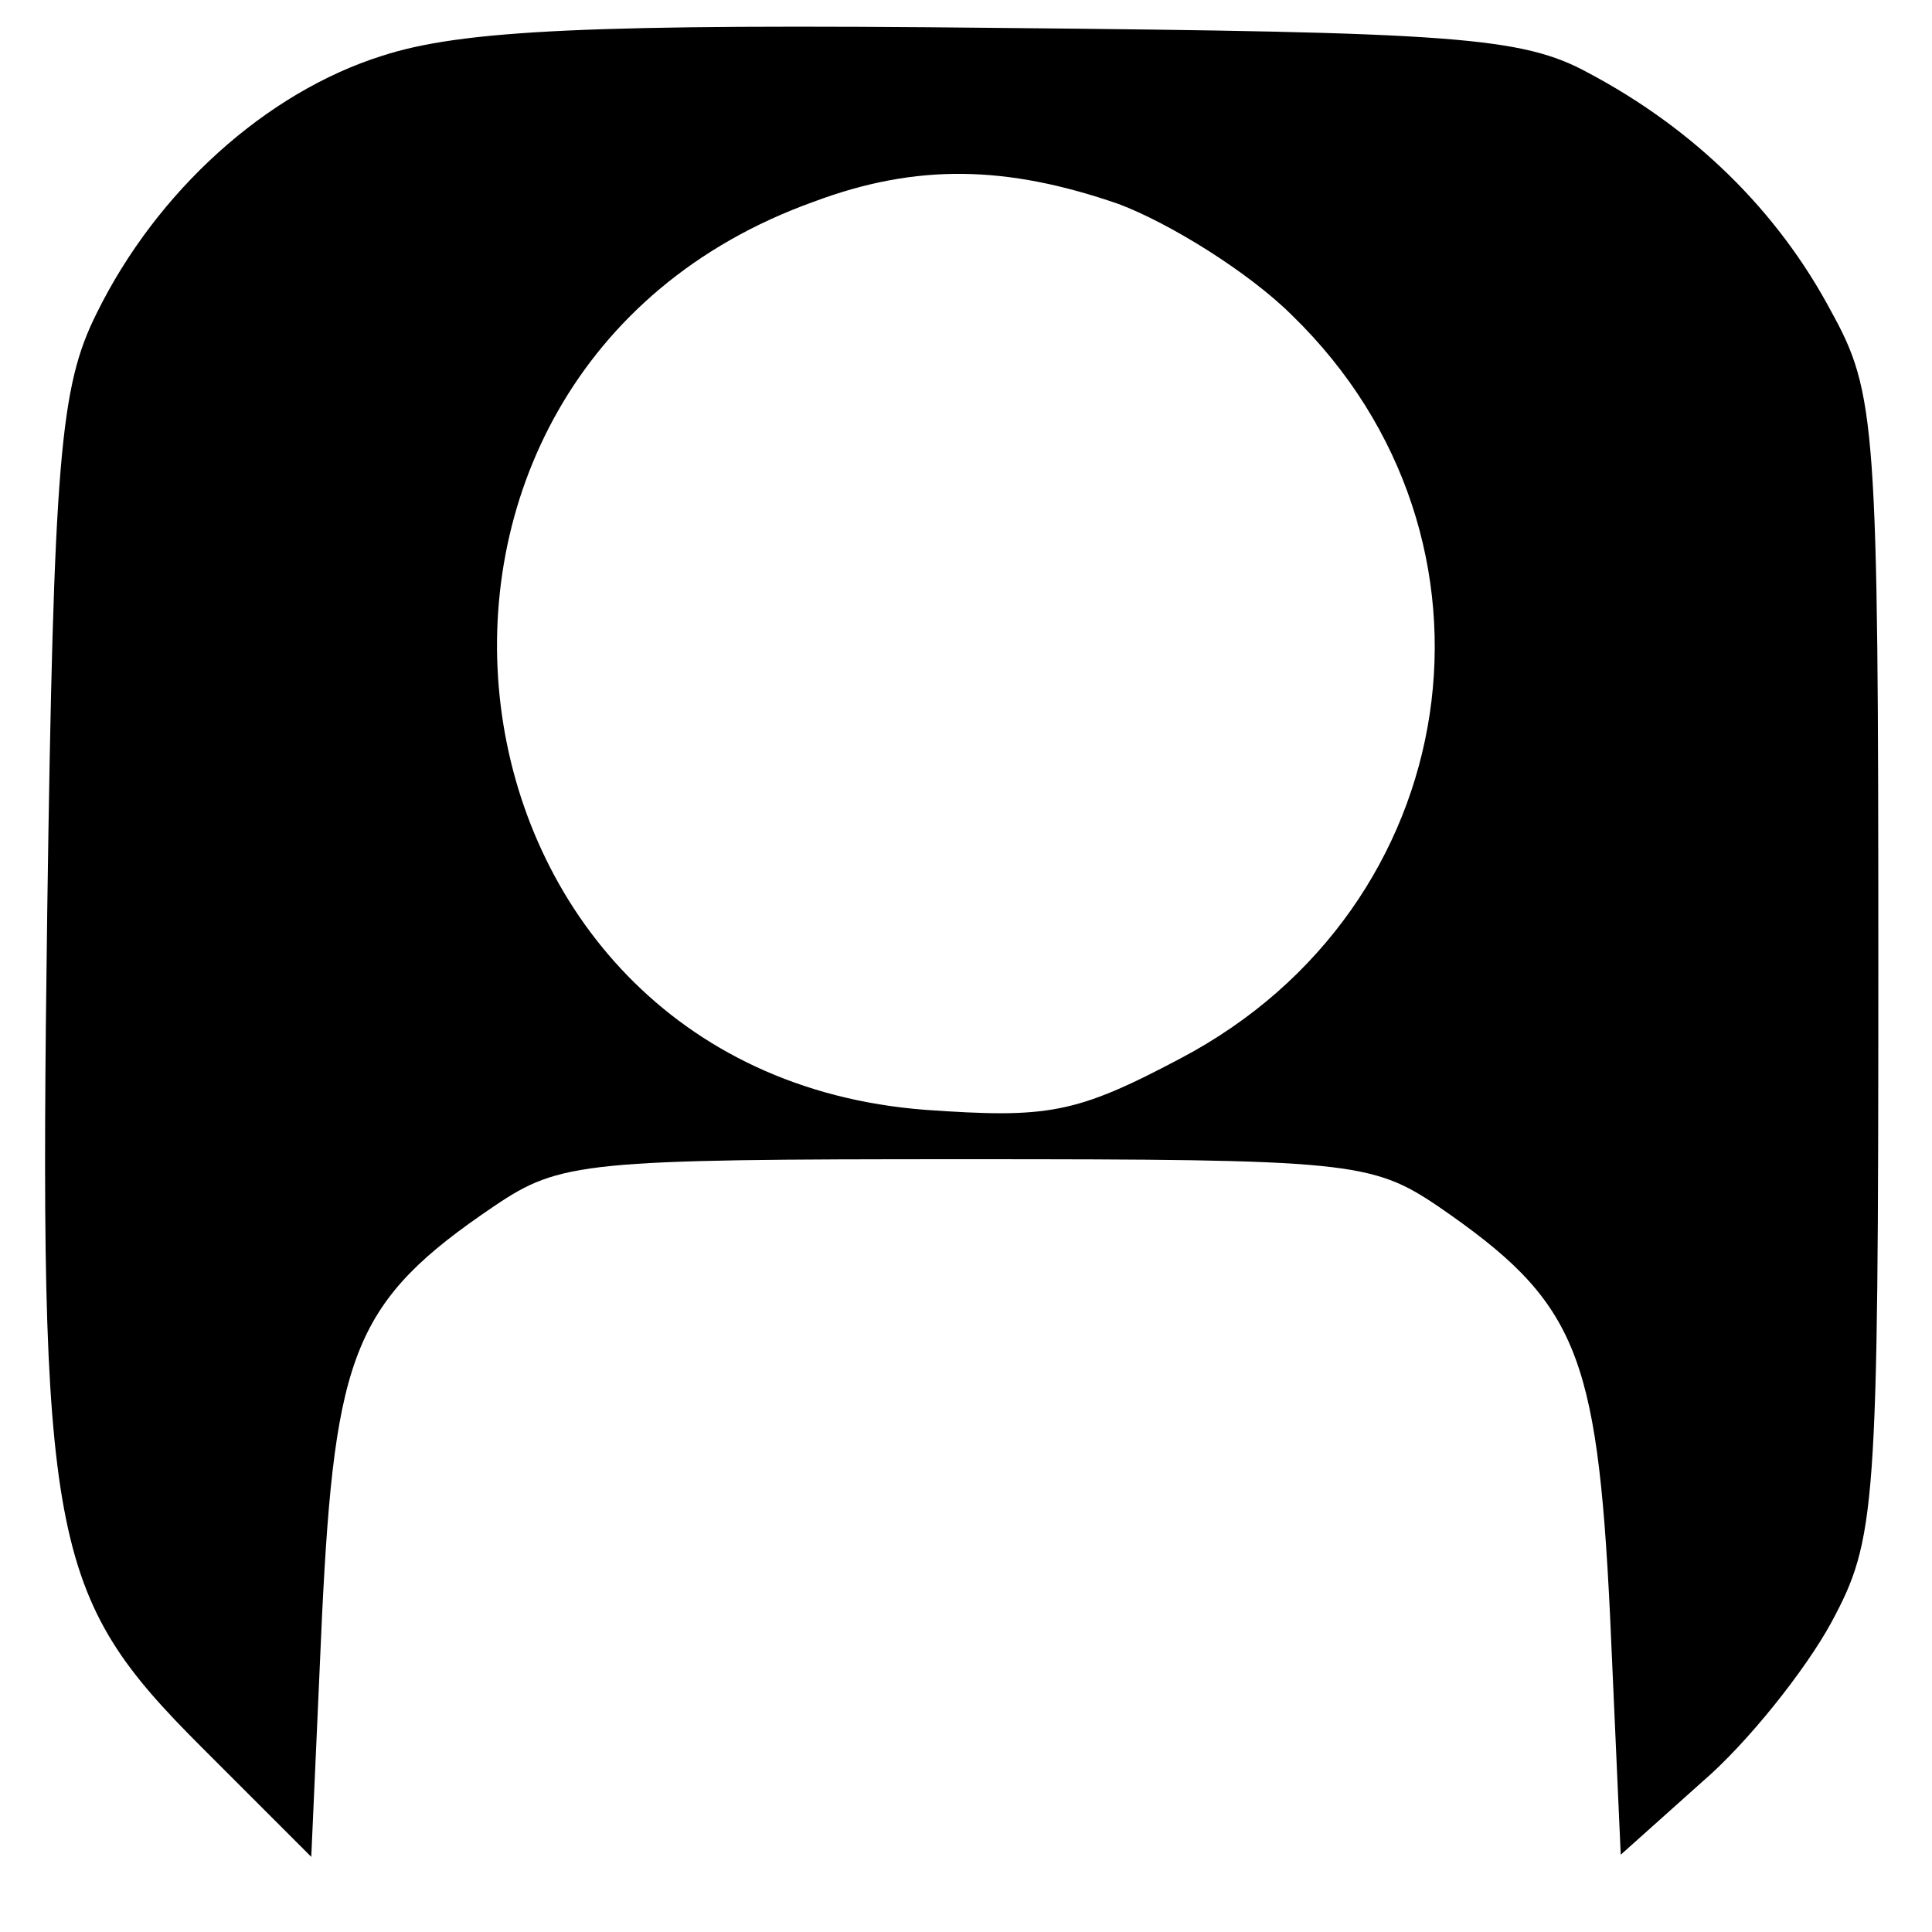 <?xml version="1.0" standalone="no"?>
<!DOCTYPE svg PUBLIC "-//W3C//DTD SVG 20010904//EN"
 "http://www.w3.org/TR/2001/REC-SVG-20010904/DTD/svg10.dtd">
<svg version="1.0" xmlns="http://www.w3.org/2000/svg"
 width="90pt" height="90pt" viewBox="0 0 90 90"
 preserveAspectRatio="xMidYMid meet">
<g transform="translate(0,90) scale(0.1,-0.1)"
fill="#000000" stroke="none">
<path d="M178 874 c-54 -17 -105 -63 -133 -120 -17 -34 -20 -67 -23 -279 -4
-294 1 -318 72 -389 l51 -51 5 112 c6 123 15 147 80 191 31 21 42 22 220 22
178 0 189 -1 220 -22 64 -44 74 -67 80 -190 l5 -112 38 34 c21 18 48 52 60 74
21 39 22 52 22 306 0 252 -1 267 -22 305 -25 47 -64 85 -113 111 -31 17 -63
19 -275 21 -190 2 -250 -1 -287 -13z m343 -69 c24 -9 61 -32 81 -52 107 -104
81 -276 -52 -346 -49 -26 -62 -28 -119 -24 -235 18 -275 343 -52 423 48 18 90
17 142 -1z"/>
</g>
</svg>

